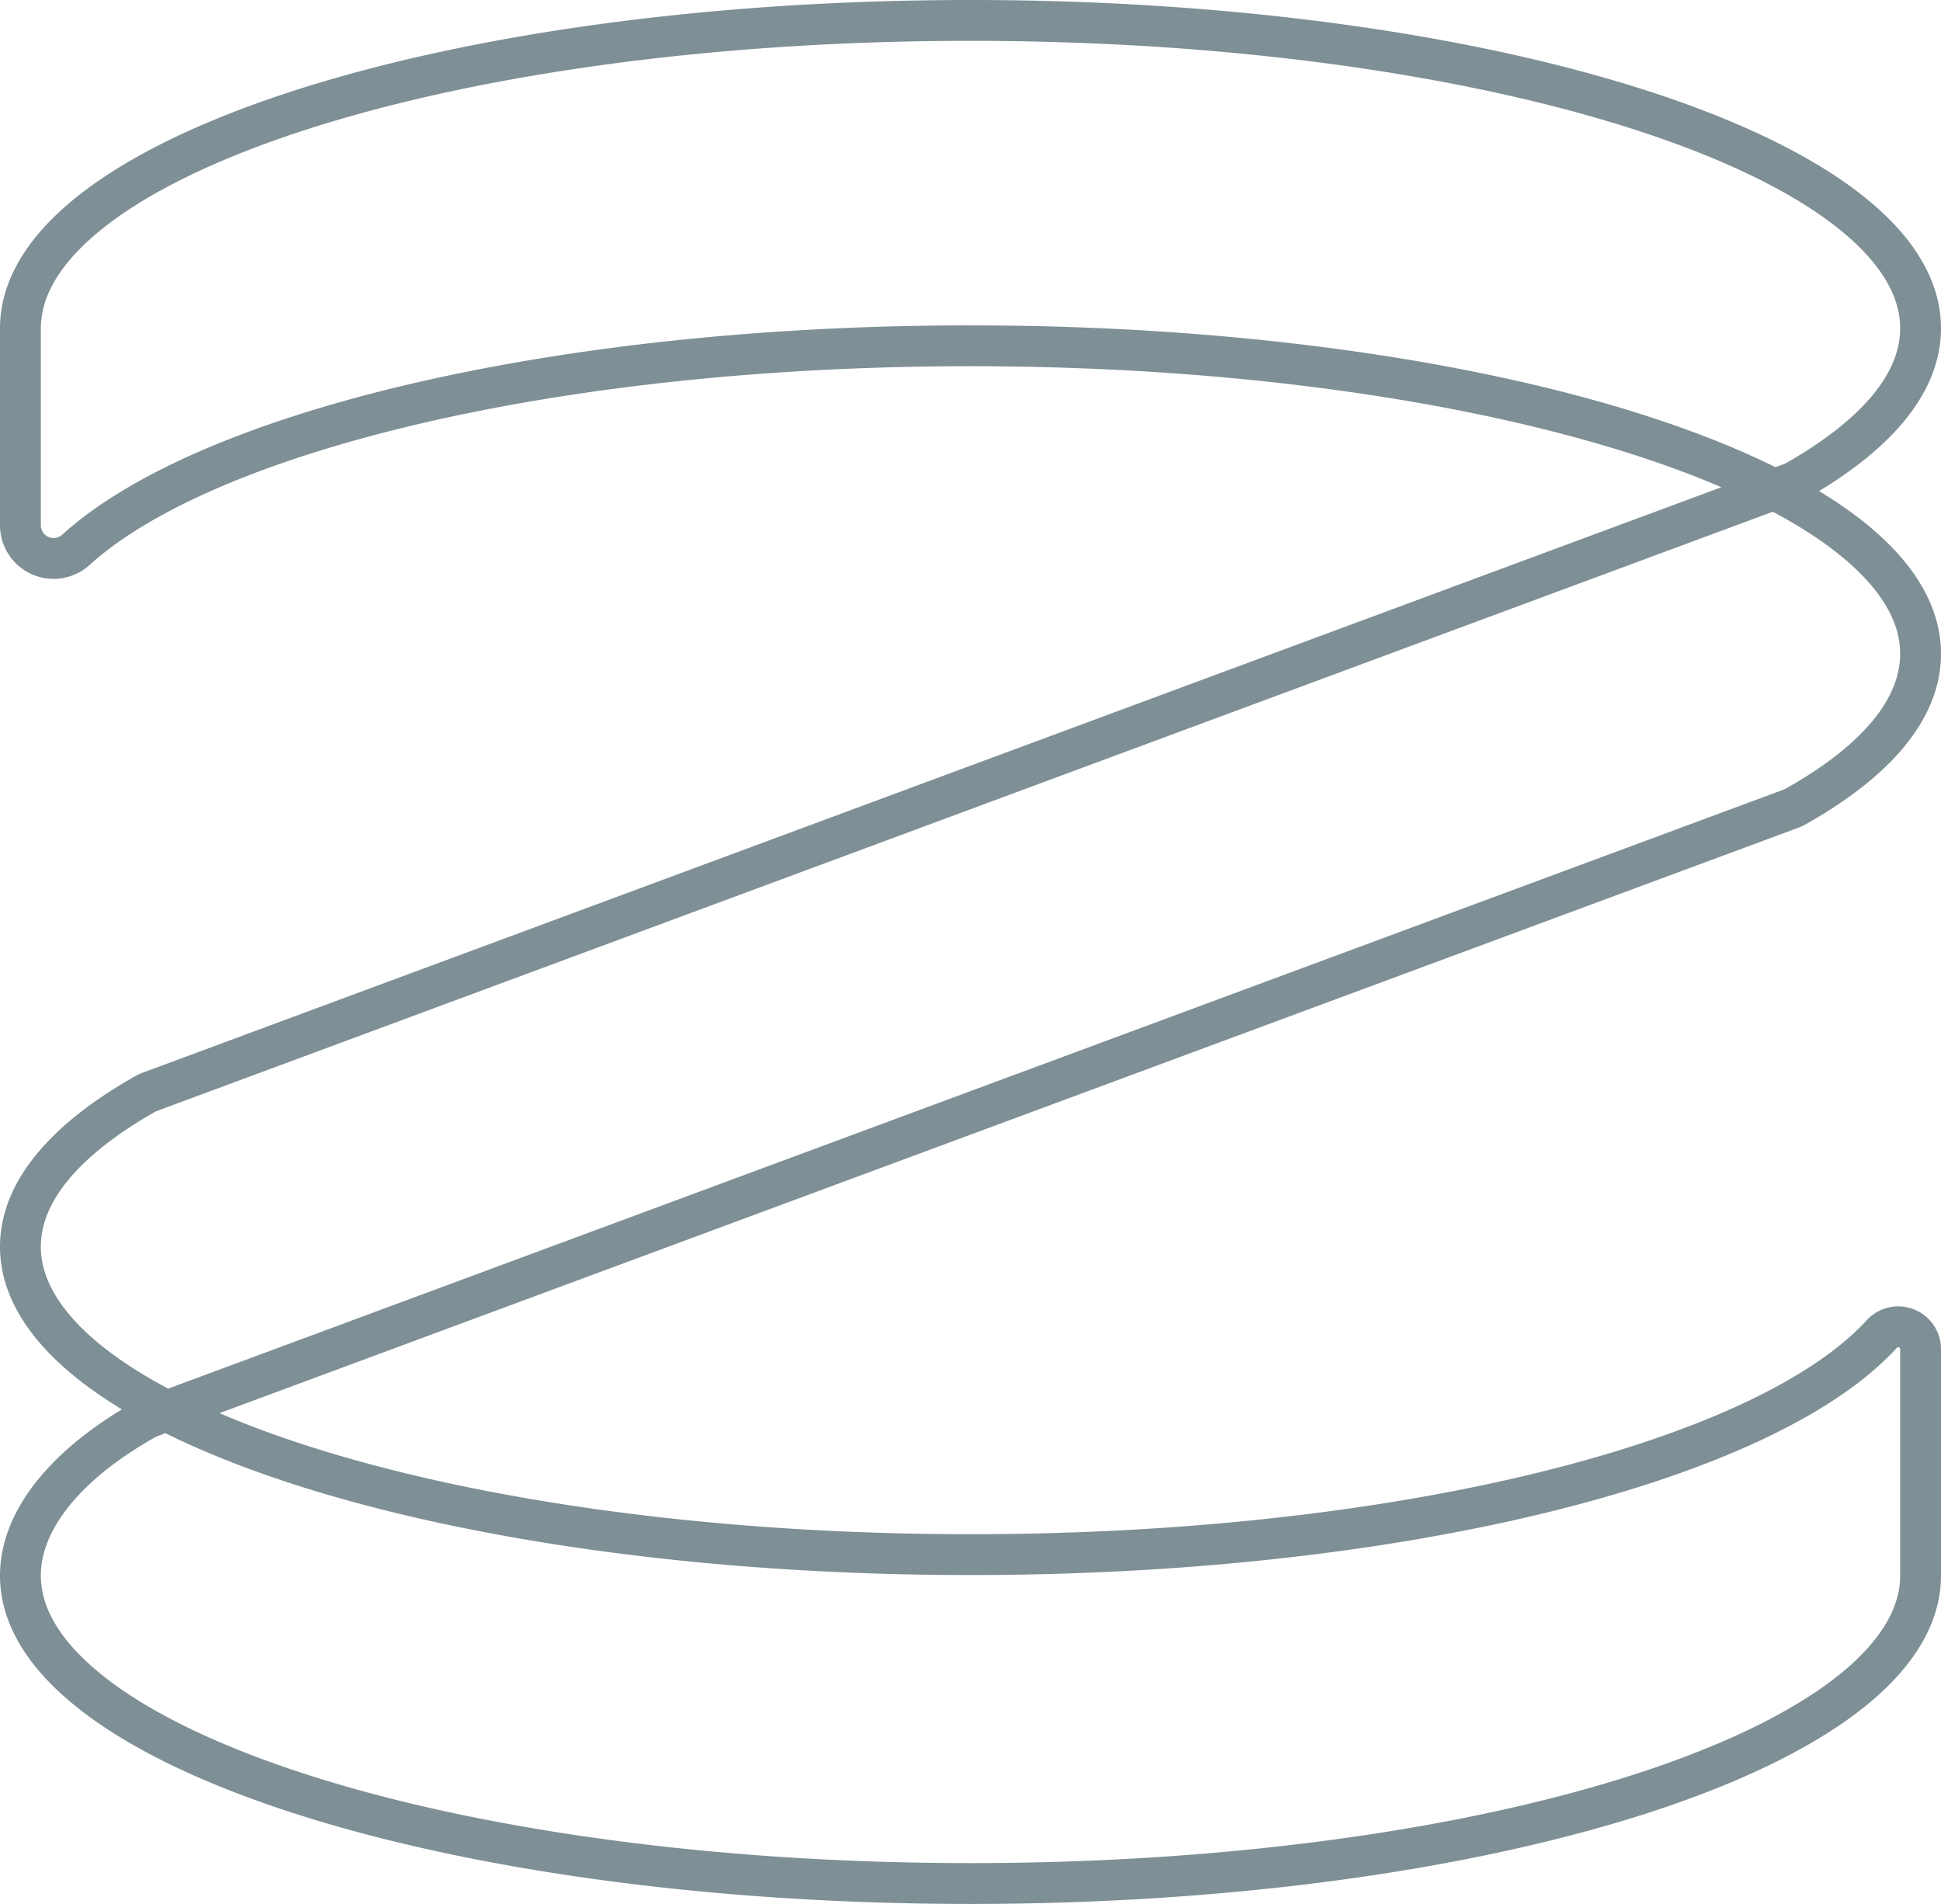 <svg xmlns="http://www.w3.org/2000/svg" viewBox="0 0 260.48 255.48"><path fill="none" stroke="#7e8f95" stroke-linecap="round" stroke-linejoin="round" stroke-width="5.48" d="M252.53 179a3 3 0 0 1 5.21 2.05v30.36c0 22.82-57.08 41.32-127.5 41.32S2.74 234.24 2.74 211.42c0-7.47 6.12-15 16.81-21a4.59 4.59 0 0 1 .5-.24l220.37-81.7a4.74 4.74 0 0 0 .51-.24c10.69-6 16.81-13 16.81-20.52 0-22.82-57.08-41.32-127.5-41.32C75 46.39 27.88 57.8 10.21 73.75a4.45 4.45 0 0 1-7.47-3.27V44.06c0-22.82 57.08-41.32 127.5-41.32s127.5 18.5 127.5 41.32c0 7.47-6.12 14.47-16.81 20.52a3.32 3.32 0 0 1-.51.23L20.05 146.52a3.22 3.22 0 0 0-.5.23c-10.7 6.05-16.81 13.06-16.81 20.53 0 22.82 57.08 41.32 127.5 41.32 57.84 0 106.68-12.49 122.29-29.6z"/></svg>